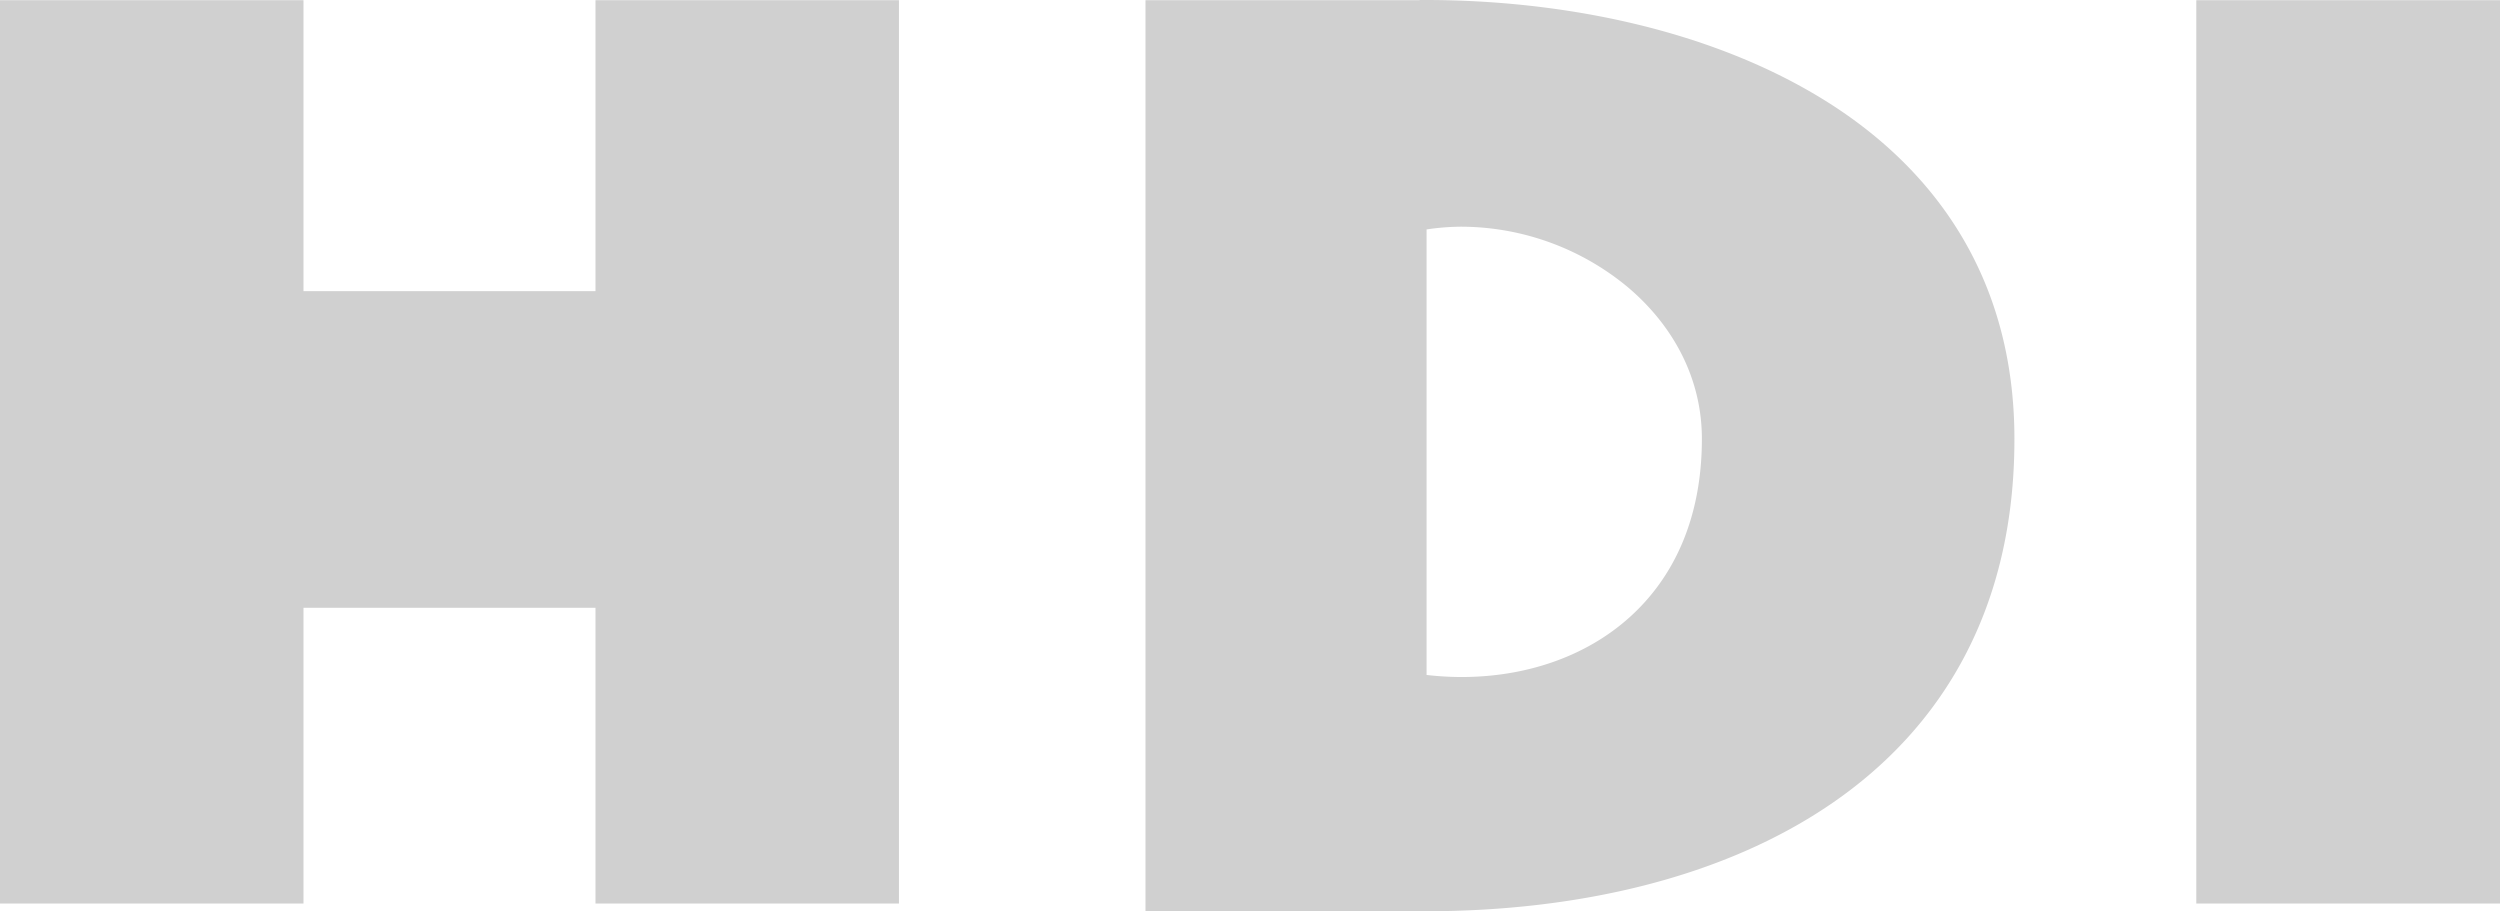 <svg xmlns="http://www.w3.org/2000/svg" viewBox="0 0 981.5 357.76"><g id="Ebene_2" data-name="Ebene 2"><g id="svg5434"><path id="path5296" d="M109.32,114.31V238.62H243V114.31Z" style="fill:#d0d0d0"/><path id="path5300" d="M0,.08V354.73H119.15V.08Z" style="fill:#d0d0d0"/><path id="path5304" d="M233.79.08V354.73H352.93V.08Z" style="fill:#d0d0d0"/><path id="path5308" d="M862.27.08V354.73H981.5V.08Z" style="fill:#d0d0d0"/><path id="path5312" d="M557.32,0V.08H449.72V357.76H560.11c59.19-.08,116.62-13.05,159.51-42.66,43.07-29.71,71.29-76.39,71.24-142.81,0-62.81-31-106.22-75.42-133.48S613.46,0,559.53,0Zm16.54,89A102.76,102.76,0,0,1,639,112.68c17.61,14.83,29.16,35.53,29.16,59.61,0,31.36-11.13,54.55-28.42,70.09s-40.89,23.42-65.92,23.42a122.47,122.47,0,0,1-13.75-.81V90.08A93.43,93.43,0,0,1,573.86,89Z" style="fill:#d0d0d0"/></g></g></svg>